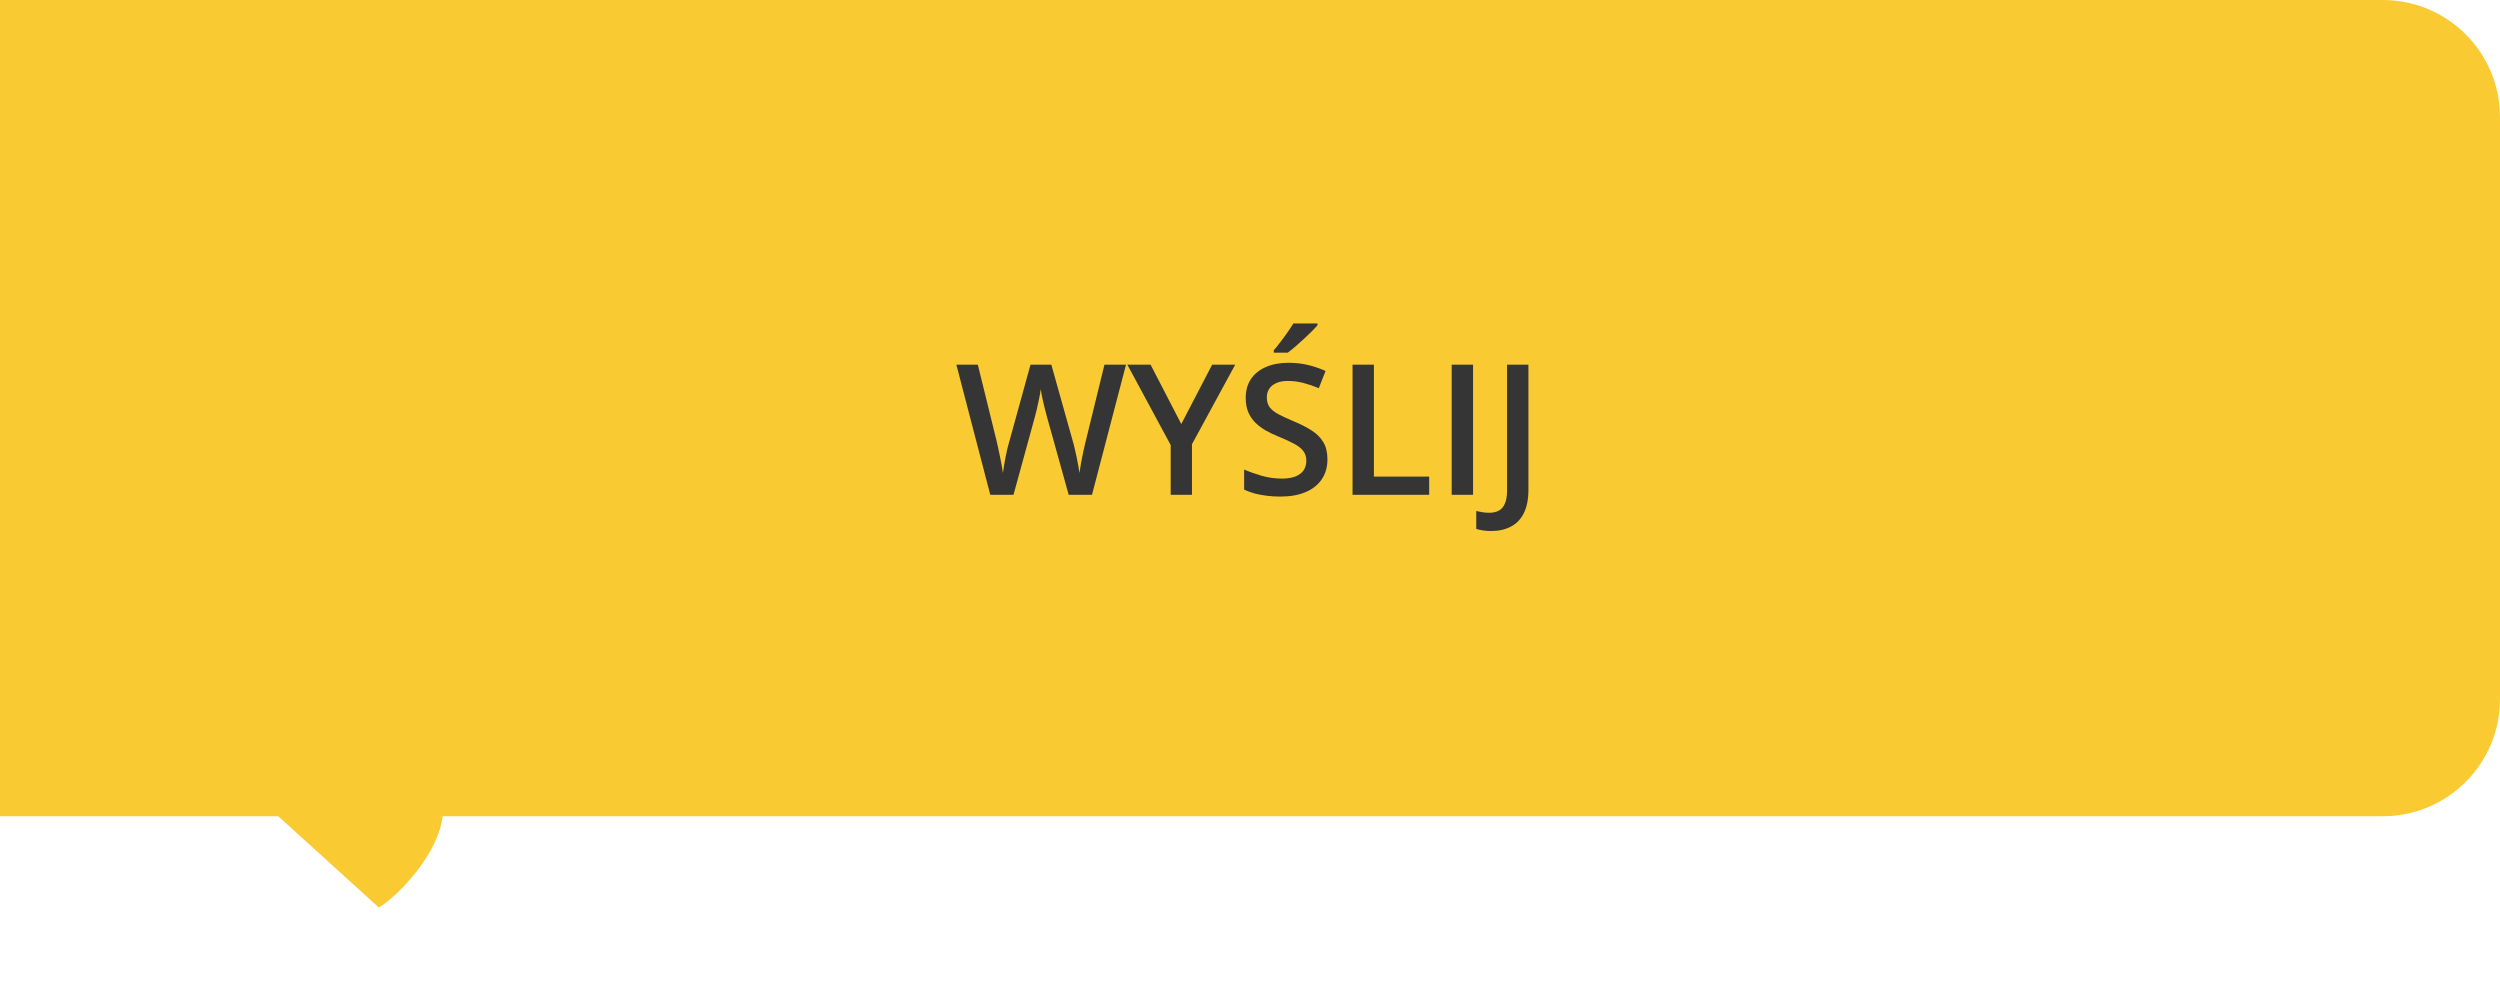 <svg width="192" height="76" viewBox="0 0 192 76" fill="none" xmlns="http://www.w3.org/2000/svg">
<path d="M183 0C187.971 0 192 4.029 192 9V53.687C192 58.657 187.97 62.687 183 62.687H33.998C33.991 62.711 33.981 62.75 33.973 62.81C33.609 65.558 30.727 68.688 29.097 69.702L21.381 62.696C21.398 62.693 21.416 62.69 21.434 62.687H0V0H183Z" fill="#FACA32"/>
<path d="M86.478 28.006L83.866 38H82.075L80.407 32.012C80.366 31.866 80.321 31.693 80.27 31.492C80.22 31.292 80.17 31.087 80.12 30.877C80.075 30.667 80.034 30.476 79.997 30.303C79.965 30.125 79.942 29.988 79.929 29.893C79.92 29.988 79.899 30.123 79.867 30.296C79.835 30.469 79.797 30.66 79.751 30.87C79.71 31.075 79.664 31.28 79.614 31.485C79.564 31.686 79.519 31.864 79.478 32.019L77.837 38H76.053L73.448 28.006H75.096L76.538 33.864C76.584 34.051 76.629 34.254 76.675 34.473C76.725 34.687 76.77 34.903 76.811 35.122C76.857 35.341 76.898 35.555 76.935 35.765C76.971 35.97 77.001 36.157 77.023 36.325C77.046 36.152 77.076 35.961 77.112 35.751C77.149 35.537 77.188 35.32 77.228 35.102C77.274 34.878 77.32 34.664 77.365 34.459C77.415 34.254 77.466 34.069 77.516 33.905L79.143 28.006H80.742L82.403 33.926C82.454 34.094 82.501 34.283 82.547 34.493C82.597 34.703 82.645 34.917 82.691 35.136C82.736 35.355 82.777 35.566 82.814 35.772C82.85 35.977 82.88 36.161 82.902 36.325C82.934 36.102 82.975 35.847 83.025 35.56C83.076 35.273 83.132 34.981 83.196 34.685C83.26 34.388 83.324 34.115 83.388 33.864L84.823 28.006H86.478ZM90.723 32.565L93.095 28.006H94.865L91.543 34.117V38H89.909V34.179L86.58 28.006H88.364L90.723 32.565ZM101.947 35.279C101.947 35.872 101.801 36.382 101.51 36.81C101.223 37.239 100.808 37.567 100.266 37.795C99.728 38.023 99.085 38.137 98.338 38.137C97.973 38.137 97.625 38.116 97.292 38.075C96.959 38.034 96.645 37.975 96.349 37.898C96.057 37.815 95.79 37.717 95.549 37.603V36.059C95.954 36.236 96.408 36.398 96.909 36.544C97.41 36.685 97.921 36.756 98.441 36.756C98.864 36.756 99.215 36.701 99.493 36.592C99.776 36.478 99.985 36.318 100.122 36.113C100.259 35.904 100.327 35.66 100.327 35.382C100.327 35.086 100.247 34.835 100.088 34.63C99.928 34.425 99.687 34.238 99.363 34.069C99.044 33.896 98.643 33.712 98.16 33.516C97.832 33.383 97.518 33.233 97.217 33.065C96.921 32.896 96.656 32.698 96.424 32.47C96.191 32.242 96.007 31.973 95.87 31.663C95.738 31.349 95.672 30.98 95.672 30.556C95.672 29.991 95.806 29.508 96.075 29.106C96.349 28.705 96.731 28.398 97.224 28.184C97.72 27.969 98.299 27.862 98.96 27.862C99.484 27.862 99.976 27.917 100.437 28.026C100.901 28.136 101.357 28.291 101.804 28.491L101.284 29.811C100.874 29.642 100.475 29.508 100.088 29.407C99.705 29.307 99.313 29.257 98.912 29.257C98.566 29.257 98.272 29.309 98.03 29.414C97.789 29.519 97.604 29.667 97.477 29.858C97.353 30.045 97.292 30.269 97.292 30.528C97.292 30.82 97.363 31.066 97.504 31.267C97.65 31.463 97.873 31.643 98.174 31.807C98.479 31.971 98.871 32.153 99.35 32.353C99.901 32.581 100.368 32.821 100.751 33.071C101.138 33.322 101.435 33.623 101.64 33.974C101.845 34.32 101.947 34.755 101.947 35.279ZM101.182 24.841V24.977C101.072 25.11 100.924 25.269 100.737 25.456C100.55 25.638 100.348 25.832 100.129 26.037C99.91 26.238 99.694 26.431 99.48 26.618C99.265 26.8 99.072 26.955 98.898 27.083H97.825V26.905C97.976 26.732 98.142 26.525 98.324 26.283C98.511 26.042 98.693 25.793 98.871 25.538C99.053 25.283 99.206 25.05 99.329 24.841H101.182ZM103.875 38V28.006H105.516V36.605H109.761V38H103.875ZM111.49 38V28.006H113.131V38H111.49ZM114.525 40.782C114.275 40.782 114.056 40.766 113.869 40.734C113.678 40.707 113.514 40.668 113.377 40.618V39.244C113.523 39.281 113.68 39.312 113.849 39.34C114.017 39.367 114.197 39.381 114.389 39.381C114.639 39.381 114.867 39.333 115.072 39.237C115.277 39.142 115.439 38.968 115.558 38.718C115.681 38.467 115.742 38.114 115.742 37.658V28.006H117.383V37.603C117.383 38.346 117.264 38.95 117.027 39.415C116.79 39.884 116.458 40.228 116.029 40.447C115.601 40.671 115.1 40.782 114.525 40.782Z" fill="#353535"/>
</svg>
